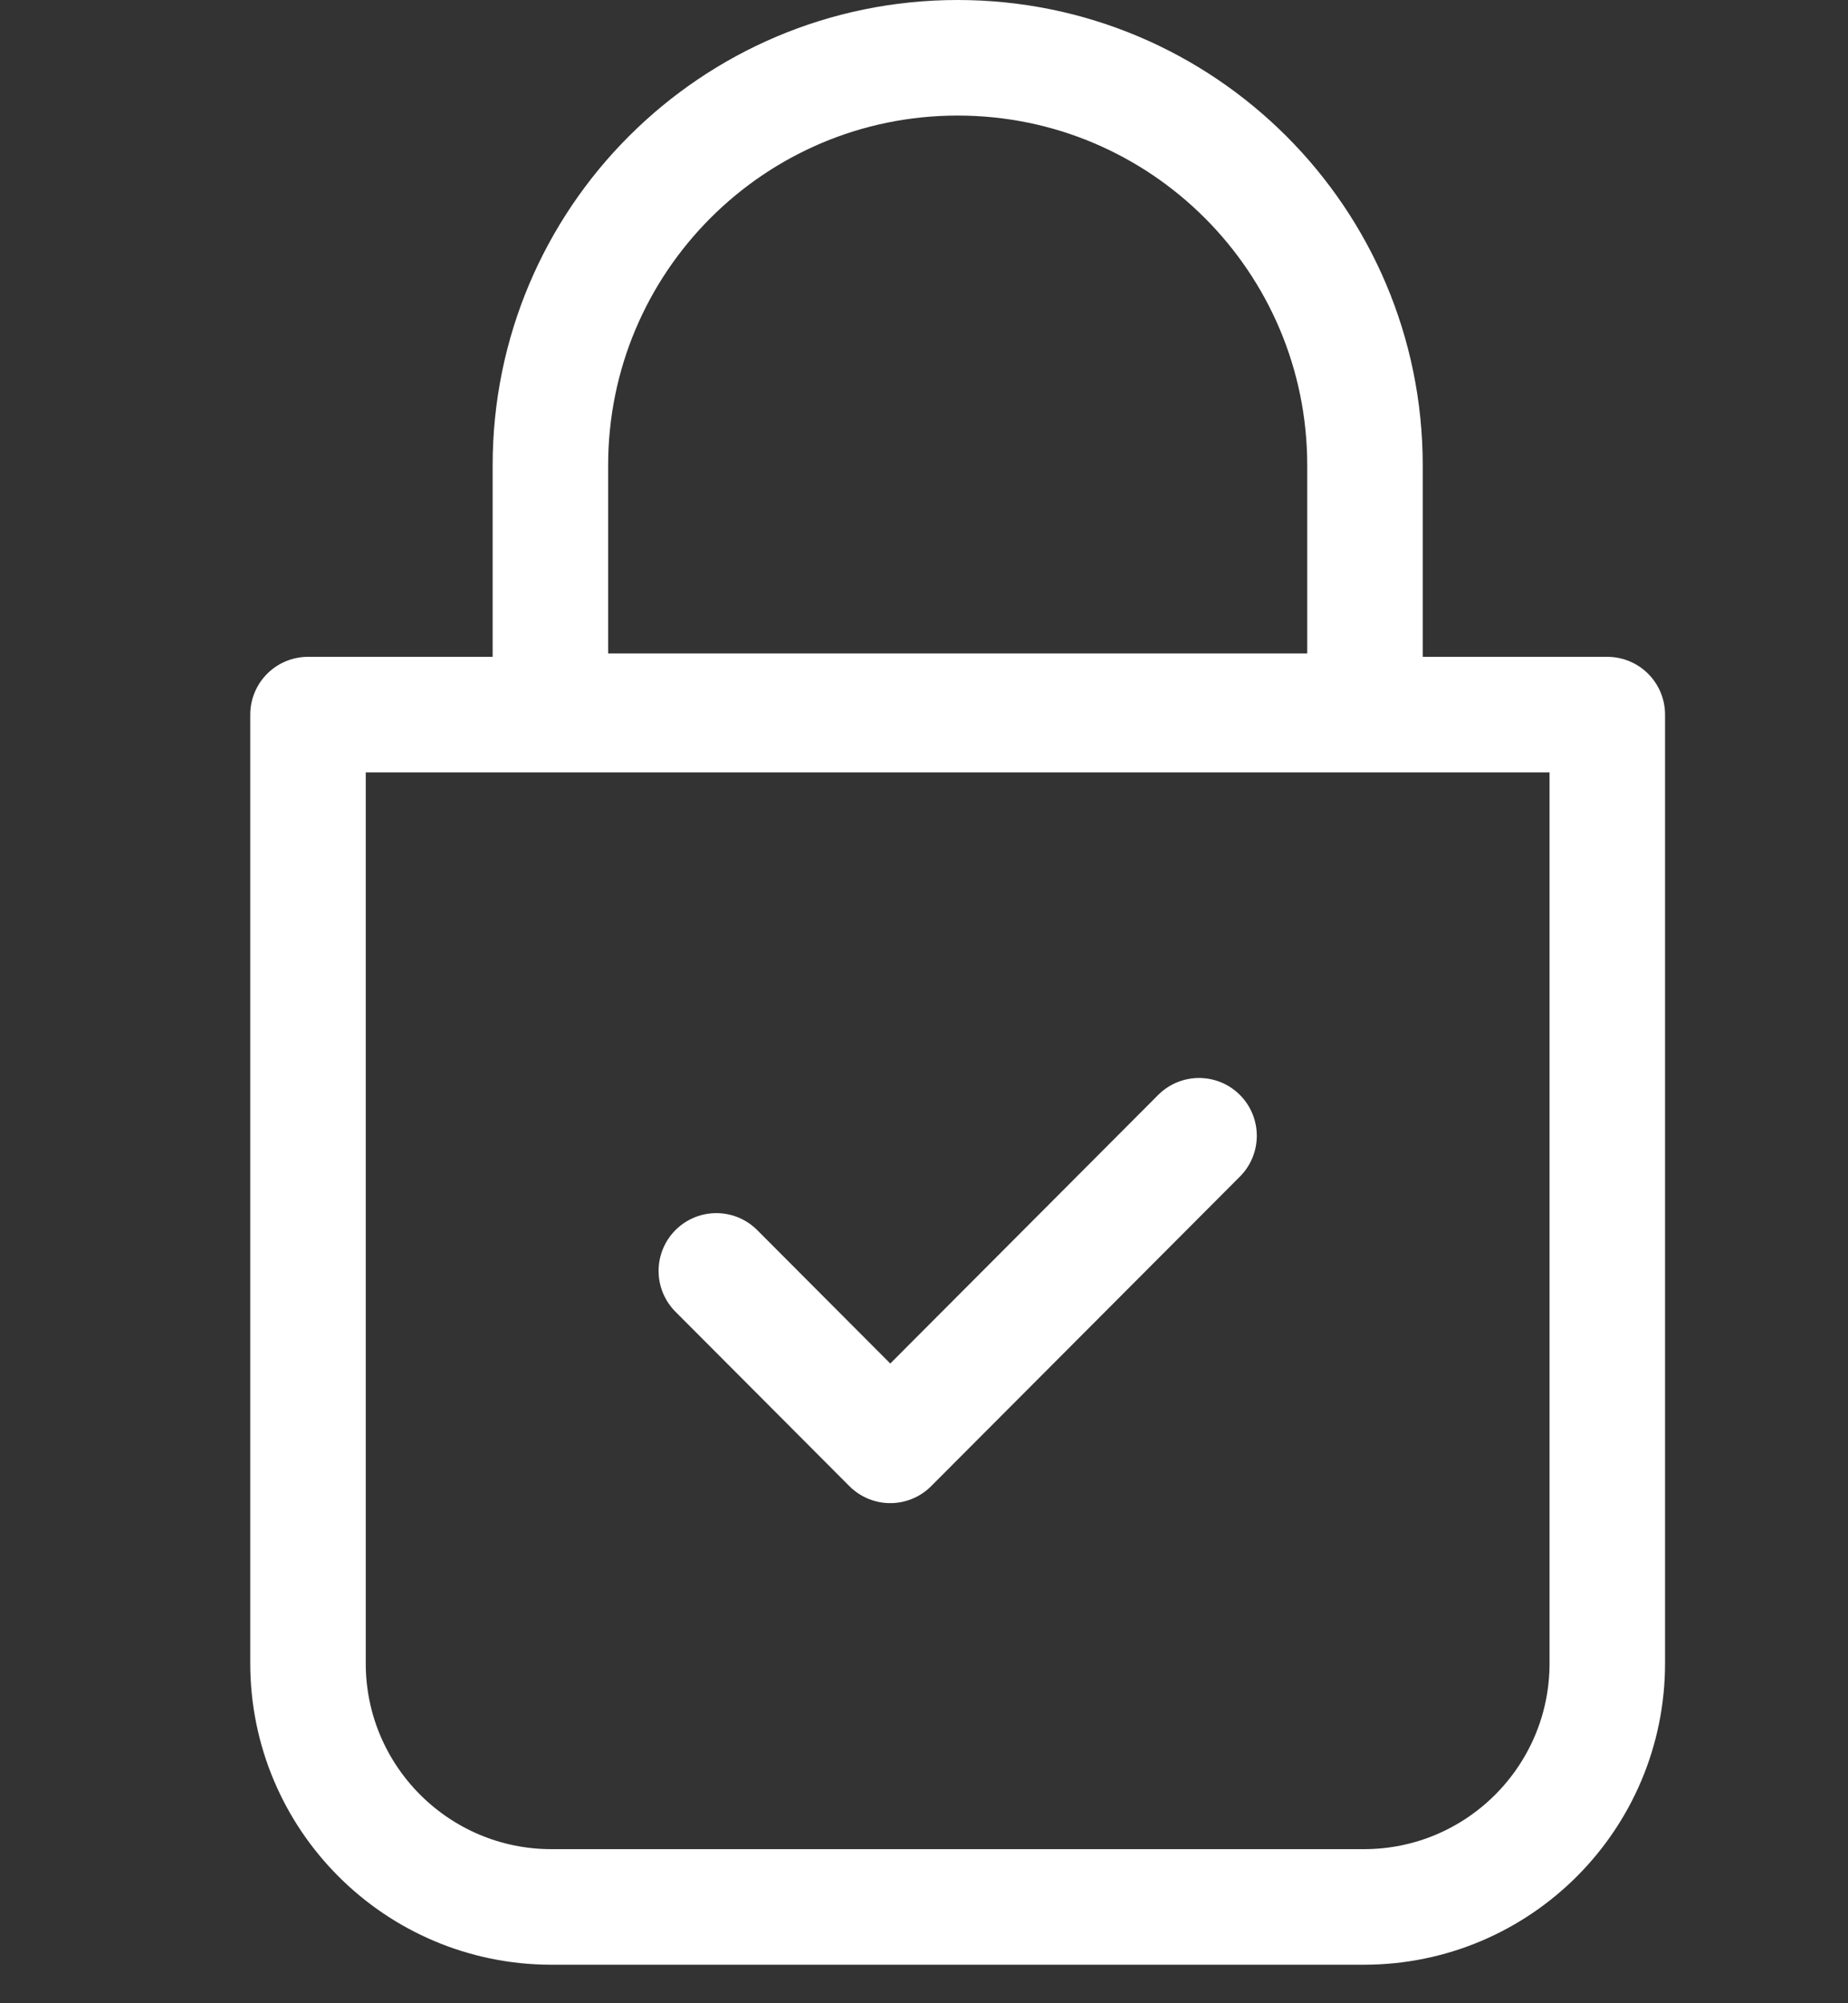 <svg width="24" height="26" viewBox="0 0 24 26" fill="none" xmlns="http://www.w3.org/2000/svg">
<rect x="0" y="0" width="24" height="26" fill="#333333" stroke="none"/>
<path d="M9.303 16.495L11.562 18.759L15.572 14.741" stroke="white" stroke-width="1.5" stroke-miterlimit="10" stroke-linecap="round" stroke-linejoin="round"/>
<path d="M17.713 24.75H7.162C5.416 24.75 4 23.334 4 21.588V9.275H20.874V21.588C20.874 23.334 19.459 24.75 17.713 24.75Z" stroke="white" stroke-width="1.5" stroke-miterlimit="10" stroke-linecap="round" stroke-linejoin="round"/>
<path d="M12.437 0.75C9.516 0.75 7.148 3.118 7.148 6.04V9.231H17.727V6.04C17.727 3.118 15.358 0.75 12.437 0.75Z" stroke="white" stroke-width="1.5" stroke-miterlimit="10" stroke-linecap="round" stroke-linejoin="round"/>
</svg>
